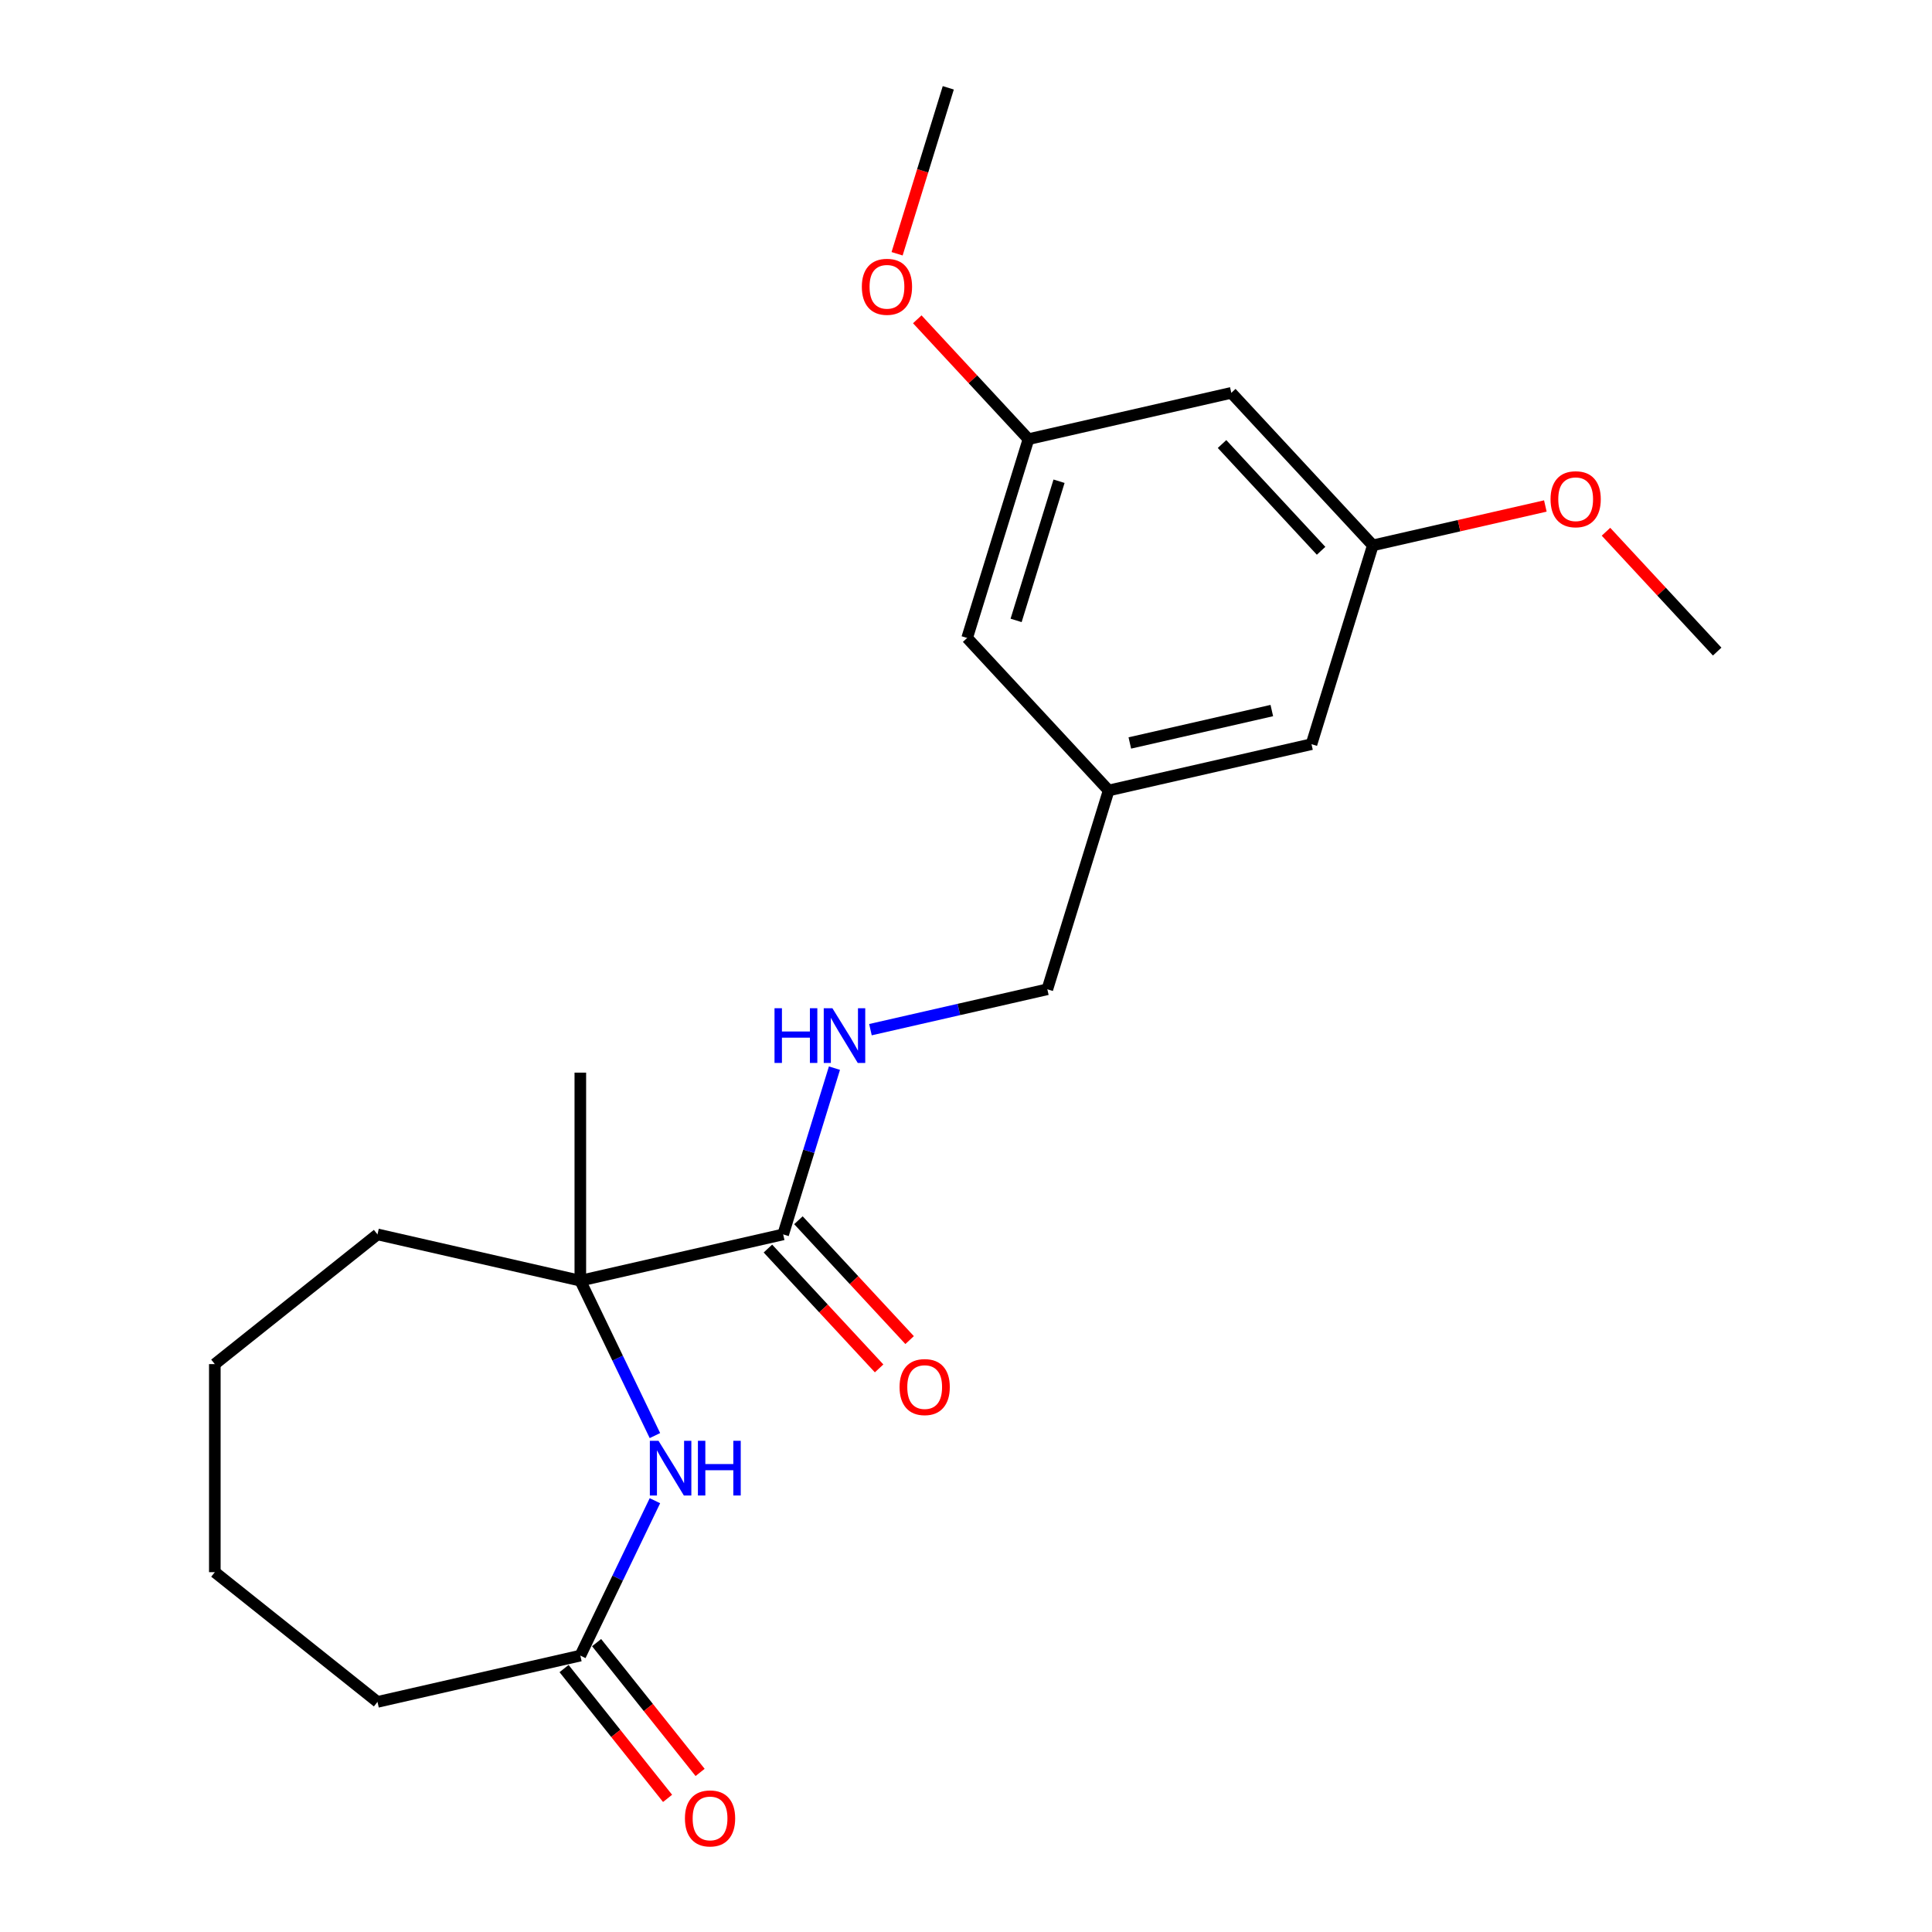 <?xml version='1.0' encoding='iso-8859-1'?>
<svg version='1.1' baseProfile='full'
              xmlns='http://www.w3.org/2000/svg'
                      xmlns:rdkit='http://www.rdkit.org/xml'
                      xmlns:xlink='http://www.w3.org/1999/xlink'
                  xml:space='preserve'
width='1000px' height='1000px' viewBox='0 0 1000 1000'>
<!-- END OF HEADER -->
<rect style='opacity:1.0;fill:#FFFFFF;stroke:none' width='1000' height='1000' x='0' y='0'> </rect>
<path class='bond-0' d='M 338.986,743.058 L 319.681,702.972' style='fill:none;fill-rule:evenodd;stroke:#0000FF;stroke-width:6px;stroke-linecap:butt;stroke-linejoin:miter;stroke-opacity:1' />
<path class='bond-0' d='M 319.681,702.972 L 300.377,662.885' style='fill:none;fill-rule:evenodd;stroke:#000000;stroke-width:6px;stroke-linecap:butt;stroke-linejoin:miter;stroke-opacity:1' />
<path class='bond-1' d='M 338.986,776.762 L 319.681,816.849' style='fill:none;fill-rule:evenodd;stroke:#0000FF;stroke-width:6px;stroke-linecap:butt;stroke-linejoin:miter;stroke-opacity:1' />
<path class='bond-1' d='M 319.681,816.849 L 300.377,856.935' style='fill:none;fill-rule:evenodd;stroke:#000000;stroke-width:6px;stroke-linecap:butt;stroke-linejoin:miter;stroke-opacity:1' />
<path class='bond-2' d='M 300.377,662.885 L 405.366,638.922' style='fill:none;fill-rule:evenodd;stroke:#000000;stroke-width:6px;stroke-linecap:butt;stroke-linejoin:miter;stroke-opacity:1' />
<path class='bond-3' d='M 300.377,662.885 L 300.377,555.196' style='fill:none;fill-rule:evenodd;stroke:#000000;stroke-width:6px;stroke-linecap:butt;stroke-linejoin:miter;stroke-opacity:1' />
<path class='bond-4' d='M 300.377,662.885 L 195.387,638.922' style='fill:none;fill-rule:evenodd;stroke:#000000;stroke-width:6px;stroke-linecap:butt;stroke-linejoin:miter;stroke-opacity:1' />
<path class='bond-5' d='M 405.366,638.922 L 418.638,595.896' style='fill:none;fill-rule:evenodd;stroke:#000000;stroke-width:6px;stroke-linecap:butt;stroke-linejoin:miter;stroke-opacity:1' />
<path class='bond-5' d='M 418.638,595.896 L 431.91,552.869' style='fill:none;fill-rule:evenodd;stroke:#0000FF;stroke-width:6px;stroke-linecap:butt;stroke-linejoin:miter;stroke-opacity:1' />
<path class='bond-6' d='M 397.472,646.247 L 426.249,677.262' style='fill:none;fill-rule:evenodd;stroke:#000000;stroke-width:6px;stroke-linecap:butt;stroke-linejoin:miter;stroke-opacity:1' />
<path class='bond-6' d='M 426.249,677.262 L 455.027,708.277' style='fill:none;fill-rule:evenodd;stroke:#FF0000;stroke-width:6px;stroke-linecap:butt;stroke-linejoin:miter;stroke-opacity:1' />
<path class='bond-6' d='M 413.26,631.597 L 442.038,662.612' style='fill:none;fill-rule:evenodd;stroke:#000000;stroke-width:6px;stroke-linecap:butt;stroke-linejoin:miter;stroke-opacity:1' />
<path class='bond-6' d='M 442.038,662.612 L 470.815,693.627' style='fill:none;fill-rule:evenodd;stroke:#FF0000;stroke-width:6px;stroke-linecap:butt;stroke-linejoin:miter;stroke-opacity:1' />
<path class='bond-7' d='M 291.957,863.649 L 318.745,897.241' style='fill:none;fill-rule:evenodd;stroke:#000000;stroke-width:6px;stroke-linecap:butt;stroke-linejoin:miter;stroke-opacity:1' />
<path class='bond-7' d='M 318.745,897.241 L 345.534,930.832' style='fill:none;fill-rule:evenodd;stroke:#FF0000;stroke-width:6px;stroke-linecap:butt;stroke-linejoin:miter;stroke-opacity:1' />
<path class='bond-7' d='M 308.796,850.221 L 335.584,883.812' style='fill:none;fill-rule:evenodd;stroke:#000000;stroke-width:6px;stroke-linecap:butt;stroke-linejoin:miter;stroke-opacity:1' />
<path class='bond-7' d='M 335.584,883.812 L 362.373,917.404' style='fill:none;fill-rule:evenodd;stroke:#FF0000;stroke-width:6px;stroke-linecap:butt;stroke-linejoin:miter;stroke-opacity:1' />
<path class='bond-8' d='M 300.377,856.935 L 195.387,880.898' style='fill:none;fill-rule:evenodd;stroke:#000000;stroke-width:6px;stroke-linecap:butt;stroke-linejoin:miter;stroke-opacity:1' />
<path class='bond-9' d='M 450.54,532.951 L 496.319,522.503' style='fill:none;fill-rule:evenodd;stroke:#0000FF;stroke-width:6px;stroke-linecap:butt;stroke-linejoin:miter;stroke-opacity:1' />
<path class='bond-9' d='M 496.319,522.503 L 542.098,512.054' style='fill:none;fill-rule:evenodd;stroke:#000000;stroke-width:6px;stroke-linecap:butt;stroke-linejoin:miter;stroke-opacity:1' />
<path class='bond-10' d='M 637.324,203.338 L 710.571,282.28' style='fill:none;fill-rule:evenodd;stroke:#000000;stroke-width:6px;stroke-linecap:butt;stroke-linejoin:miter;stroke-opacity:1' />
<path class='bond-10' d='M 632.522,229.829 L 683.796,285.089' style='fill:none;fill-rule:evenodd;stroke:#000000;stroke-width:6px;stroke-linecap:butt;stroke-linejoin:miter;stroke-opacity:1' />
<path class='bond-11' d='M 637.324,203.338 L 532.334,227.302' style='fill:none;fill-rule:evenodd;stroke:#000000;stroke-width:6px;stroke-linecap:butt;stroke-linejoin:miter;stroke-opacity:1' />
<path class='bond-12' d='M 532.334,227.302 L 500.592,330.207' style='fill:none;fill-rule:evenodd;stroke:#000000;stroke-width:6px;stroke-linecap:butt;stroke-linejoin:miter;stroke-opacity:1' />
<path class='bond-12' d='M 548.154,249.086 L 525.934,321.119' style='fill:none;fill-rule:evenodd;stroke:#000000;stroke-width:6px;stroke-linecap:butt;stroke-linejoin:miter;stroke-opacity:1' />
<path class='bond-13' d='M 532.334,227.302 L 503.557,196.287' style='fill:none;fill-rule:evenodd;stroke:#000000;stroke-width:6px;stroke-linecap:butt;stroke-linejoin:miter;stroke-opacity:1' />
<path class='bond-13' d='M 503.557,196.287 L 474.779,165.272' style='fill:none;fill-rule:evenodd;stroke:#FF0000;stroke-width:6px;stroke-linecap:butt;stroke-linejoin:miter;stroke-opacity:1' />
<path class='bond-14' d='M 710.571,282.28 L 678.829,385.186' style='fill:none;fill-rule:evenodd;stroke:#000000;stroke-width:6px;stroke-linecap:butt;stroke-linejoin:miter;stroke-opacity:1' />
<path class='bond-15' d='M 710.571,282.28 L 755.22,272.09' style='fill:none;fill-rule:evenodd;stroke:#000000;stroke-width:6px;stroke-linecap:butt;stroke-linejoin:miter;stroke-opacity:1' />
<path class='bond-15' d='M 755.22,272.09 L 799.868,261.899' style='fill:none;fill-rule:evenodd;stroke:#FF0000;stroke-width:6px;stroke-linecap:butt;stroke-linejoin:miter;stroke-opacity:1' />
<path class='bond-16' d='M 573.84,409.149 L 542.098,512.054' style='fill:none;fill-rule:evenodd;stroke:#000000;stroke-width:6px;stroke-linecap:butt;stroke-linejoin:miter;stroke-opacity:1' />
<path class='bond-17' d='M 573.84,409.149 L 500.592,330.207' style='fill:none;fill-rule:evenodd;stroke:#000000;stroke-width:6px;stroke-linecap:butt;stroke-linejoin:miter;stroke-opacity:1' />
<path class='bond-18' d='M 573.84,409.149 L 678.829,385.186' style='fill:none;fill-rule:evenodd;stroke:#000000;stroke-width:6px;stroke-linecap:butt;stroke-linejoin:miter;stroke-opacity:1' />
<path class='bond-18' d='M 584.795,384.556 L 658.288,367.782' style='fill:none;fill-rule:evenodd;stroke:#000000;stroke-width:6px;stroke-linecap:butt;stroke-linejoin:miter;stroke-opacity:1' />
<path class='bond-19' d='M 831.253,275.23 L 860.03,306.244' style='fill:none;fill-rule:evenodd;stroke:#FF0000;stroke-width:6px;stroke-linecap:butt;stroke-linejoin:miter;stroke-opacity:1' />
<path class='bond-19' d='M 860.03,306.244 L 888.808,337.259' style='fill:none;fill-rule:evenodd;stroke:#000000;stroke-width:6px;stroke-linecap:butt;stroke-linejoin:miter;stroke-opacity:1' />
<path class='bond-20' d='M 464.334,131.347 L 477.581,88.401' style='fill:none;fill-rule:evenodd;stroke:#FF0000;stroke-width:6px;stroke-linecap:butt;stroke-linejoin:miter;stroke-opacity:1' />
<path class='bond-20' d='M 477.581,88.401 L 490.829,45.455' style='fill:none;fill-rule:evenodd;stroke:#000000;stroke-width:6px;stroke-linecap:butt;stroke-linejoin:miter;stroke-opacity:1' />
<path class='bond-21' d='M 195.387,638.922 L 111.192,706.066' style='fill:none;fill-rule:evenodd;stroke:#000000;stroke-width:6px;stroke-linecap:butt;stroke-linejoin:miter;stroke-opacity:1' />
<path class='bond-22' d='M 195.387,880.898 L 111.192,813.755' style='fill:none;fill-rule:evenodd;stroke:#000000;stroke-width:6px;stroke-linecap:butt;stroke-linejoin:miter;stroke-opacity:1' />
<path class='bond-23' d='M 111.192,706.066 L 111.192,813.755' style='fill:none;fill-rule:evenodd;stroke:#000000;stroke-width:6px;stroke-linecap:butt;stroke-linejoin:miter;stroke-opacity:1' />
<path  class='atom-0' d='M 340.841 745.75
L 350.121 760.75
Q 351.041 762.23, 352.521 764.91
Q 354.001 767.59, 354.081 767.75
L 354.081 745.75
L 357.841 745.75
L 357.841 774.07
L 353.961 774.07
L 344.001 757.67
Q 342.841 755.75, 341.601 753.55
Q 340.401 751.35, 340.041 750.67
L 340.041 774.07
L 336.361 774.07
L 336.361 745.75
L 340.841 745.75
' fill='#0000FF'/>
<path  class='atom-0' d='M 361.241 745.75
L 365.081 745.75
L 365.081 757.79
L 379.561 757.79
L 379.561 745.75
L 383.401 745.75
L 383.401 774.07
L 379.561 774.07
L 379.561 760.99
L 365.081 760.99
L 365.081 774.07
L 361.241 774.07
L 361.241 745.75
' fill='#0000FF'/>
<path  class='atom-4' d='M 400.888 521.857
L 404.728 521.857
L 404.728 533.897
L 419.208 533.897
L 419.208 521.857
L 423.048 521.857
L 423.048 550.177
L 419.208 550.177
L 419.208 537.097
L 404.728 537.097
L 404.728 550.177
L 400.888 550.177
L 400.888 521.857
' fill='#0000FF'/>
<path  class='atom-4' d='M 430.848 521.857
L 440.128 536.857
Q 441.048 538.337, 442.528 541.017
Q 444.008 543.697, 444.088 543.857
L 444.088 521.857
L 447.848 521.857
L 447.848 550.177
L 443.968 550.177
L 434.008 533.777
Q 432.848 531.857, 431.608 529.657
Q 430.408 527.457, 430.048 526.777
L 430.048 550.177
L 426.368 550.177
L 426.368 521.857
L 430.848 521.857
' fill='#0000FF'/>
<path  class='atom-6' d='M 465.613 717.944
Q 465.613 711.144, 468.973 707.344
Q 472.333 703.544, 478.613 703.544
Q 484.893 703.544, 488.253 707.344
Q 491.613 711.144, 491.613 717.944
Q 491.613 724.824, 488.213 728.744
Q 484.813 732.624, 478.613 732.624
Q 472.373 732.624, 468.973 728.744
Q 465.613 724.864, 465.613 717.944
M 478.613 729.424
Q 482.933 729.424, 485.253 726.544
Q 487.613 723.624, 487.613 717.944
Q 487.613 712.384, 485.253 709.584
Q 482.933 706.744, 478.613 706.744
Q 474.293 706.744, 471.933 709.544
Q 469.613 712.344, 469.613 717.944
Q 469.613 723.664, 471.933 726.544
Q 474.293 729.424, 478.613 729.424
' fill='#FF0000'/>
<path  class='atom-7' d='M 354.52 941.21
Q 354.52 934.41, 357.88 930.61
Q 361.24 926.81, 367.52 926.81
Q 373.8 926.81, 377.16 930.61
Q 380.52 934.41, 380.52 941.21
Q 380.52 948.09, 377.12 952.01
Q 373.72 955.89, 367.52 955.89
Q 361.28 955.89, 357.88 952.01
Q 354.52 948.13, 354.52 941.21
M 367.52 952.69
Q 371.84 952.69, 374.16 949.81
Q 376.52 946.89, 376.52 941.21
Q 376.52 935.65, 374.16 932.85
Q 371.84 930.01, 367.52 930.01
Q 363.2 930.01, 360.84 932.81
Q 358.52 935.61, 358.52 941.21
Q 358.52 946.93, 360.84 949.81
Q 363.2 952.69, 367.52 952.69
' fill='#FF0000'/>
<path  class='atom-14' d='M 802.561 258.397
Q 802.561 251.597, 805.921 247.797
Q 809.281 243.997, 815.561 243.997
Q 821.841 243.997, 825.201 247.797
Q 828.561 251.597, 828.561 258.397
Q 828.561 265.277, 825.161 269.197
Q 821.761 273.077, 815.561 273.077
Q 809.321 273.077, 805.921 269.197
Q 802.561 265.317, 802.561 258.397
M 815.561 269.877
Q 819.881 269.877, 822.201 266.997
Q 824.561 264.077, 824.561 258.397
Q 824.561 252.837, 822.201 250.037
Q 819.881 247.197, 815.561 247.197
Q 811.241 247.197, 808.881 249.997
Q 806.561 252.797, 806.561 258.397
Q 806.561 264.117, 808.881 266.997
Q 811.241 269.877, 815.561 269.877
' fill='#FF0000'/>
<path  class='atom-15' d='M 446.087 148.44
Q 446.087 141.64, 449.447 137.84
Q 452.807 134.04, 459.087 134.04
Q 465.367 134.04, 468.727 137.84
Q 472.087 141.64, 472.087 148.44
Q 472.087 155.32, 468.687 159.24
Q 465.287 163.12, 459.087 163.12
Q 452.847 163.12, 449.447 159.24
Q 446.087 155.36, 446.087 148.44
M 459.087 159.92
Q 463.407 159.92, 465.727 157.04
Q 468.087 154.12, 468.087 148.44
Q 468.087 142.88, 465.727 140.08
Q 463.407 137.24, 459.087 137.24
Q 454.767 137.24, 452.407 140.04
Q 450.087 142.84, 450.087 148.44
Q 450.087 154.16, 452.407 157.04
Q 454.767 159.92, 459.087 159.92
' fill='#FF0000'/>
</svg>
